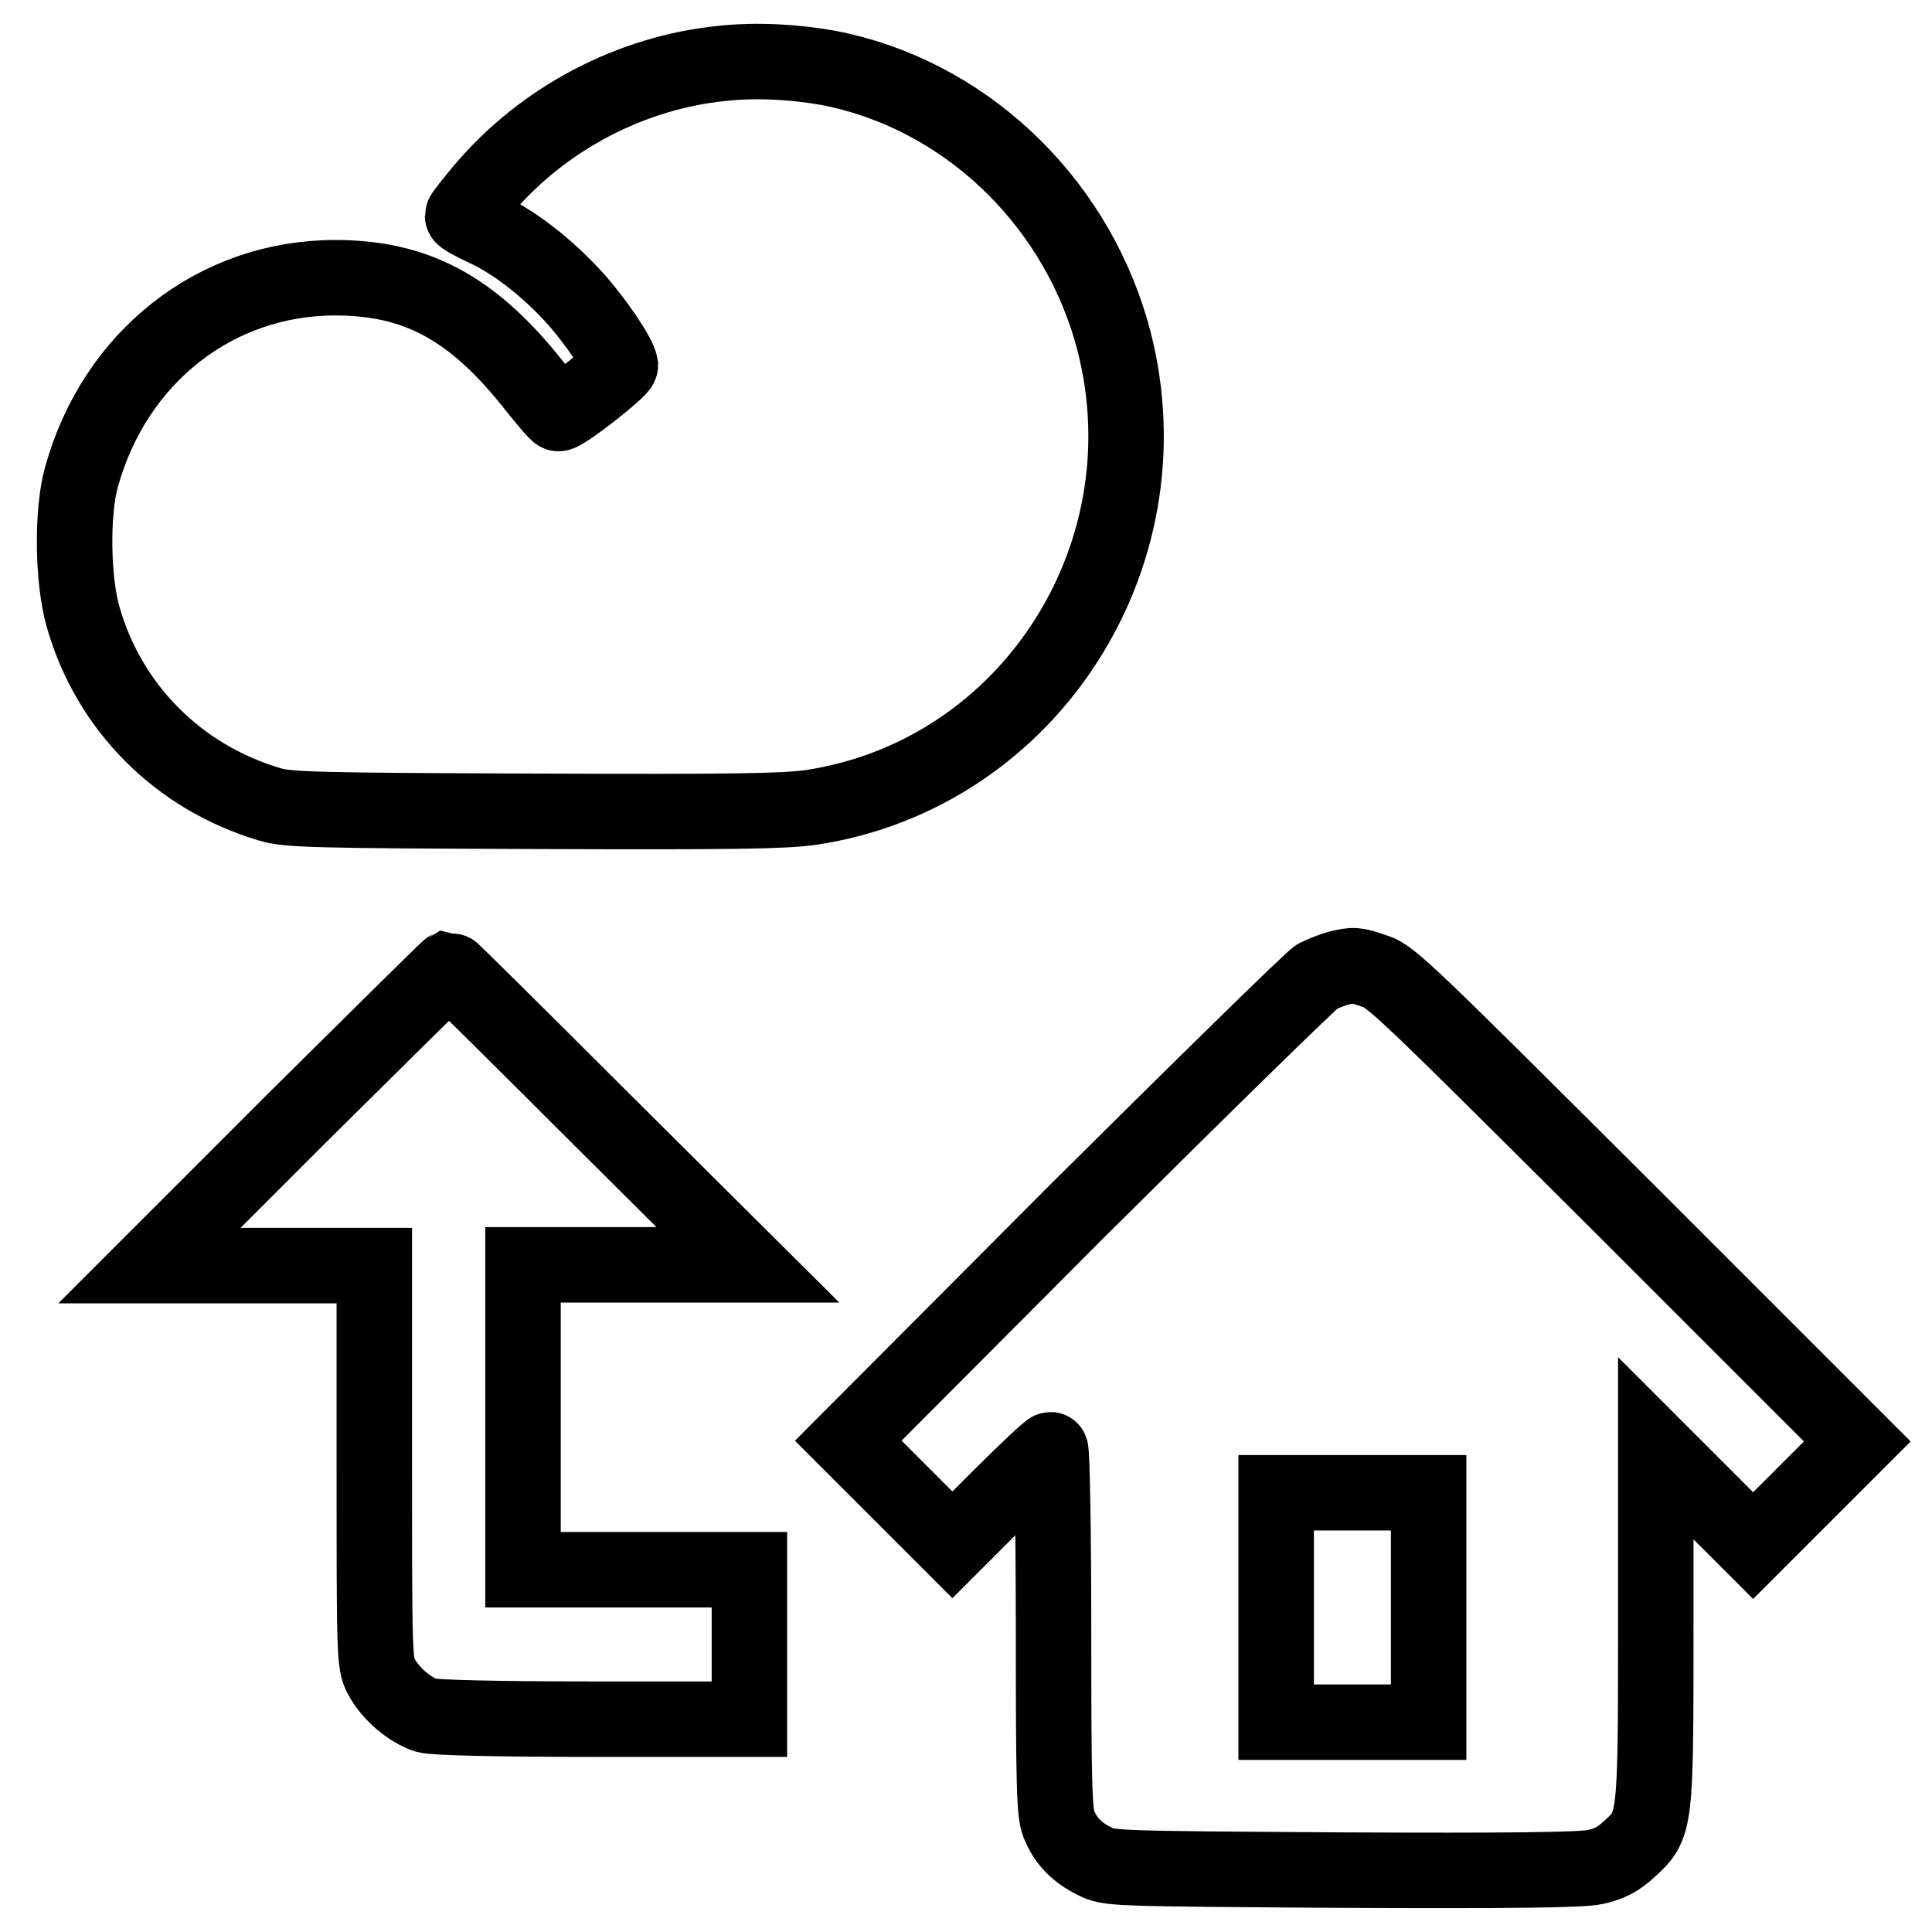 <?xml version="1.0" encoding="utf-8"?>
<!-- Svg Vector Icons : http://www.onlinewebfonts.com/icon -->
<!DOCTYPE svg PUBLIC "-//W3C//DTD SVG 1.1//EN" "http://www.w3.org/Graphics/SVG/1.1/DTD/svg11.dtd">
<svg version="1.1" xmlns="http://www.w3.org/2000/svg" xmlns:xlink="http://www.w3.org/1999/xlink" x="0px" y="0px" viewBox="0 0 256 256" enable-background="new 0 0 256 256" xml:space="preserve">
<g><g><g><path stroke-width="10" fill-opacity="0" stroke="#000000"  d="M95.7,8.4C83.6,9.6,72,15.7,64.1,25c-1.5,1.8-2.8,3.4-2.8,3.6c0,0.2,1.3,0.9,3,1.7c3.9,1.8,8.1,5.1,11.7,9c2.9,3.2,6,7.8,6.2,9.1c0,0.6-7.4,6.4-8.2,6.4c-0.2,0-1.8-1.9-3.7-4.3C62.4,40.7,55,36.8,44.4,36.8c-15.8,0-29.2,10.5-33.6,26.4c-1.3,4.6-1.2,13.6,0.2,18.5c3.4,12,12.6,21.3,24.8,24.9c2.3,0.7,6.2,0.8,34.8,0.9c26.7,0.1,33,0,36.8-0.5c29.4-4.4,48.2-34.3,39.8-63.3c-5.2-17.7-19.8-31.3-37.4-34.7C105.3,8.2,100.3,7.9,95.7,8.4z"/><path stroke-width="10" fill-opacity="0" stroke="#000000"  d="M177.3,128.3c-0.7,0.2-2,0.7-2.8,1.1c-0.7,0.4-15,14.4-31.8,31.1l-30.3,30.4l6.9,6.9l6.9,6.9l6.3-6.3c3.5-3.5,6.5-6.3,6.7-6.3c0.2,0,0.4,10.8,0.4,23.9c0,20.5,0.1,24.2,0.7,25.7c0.9,2.2,2.3,3.7,4.7,4.9c1.9,1,2.2,1,32.8,1.2c21.7,0.1,31.7,0,33.5-0.4c1.9-0.4,3.1-1,4.6-2.4c3.5-3.2,3.5-3.2,3.5-29.9v-23.2l6.5,6.5l6.4,6.4l6.9-6.9l6.9-6.9l-30.8-30.8c-28.5-28.4-31-30.9-33.1-31.5C179.6,127.8,179.4,127.8,177.3,128.3z M189.3,213v15.2h-10.1h-10.1V213v-15.2h10.1h10.1V213z"/><path stroke-width="10" fill-opacity="0" stroke="#000000"  d="M39.5,148l-19.7,19.7h14.9h14.9V194c0,25.1,0,26.4,0.9,28.1c1.2,2.3,3.8,4.5,6,5.2c1.1,0.3,9.4,0.5,22.3,0.5h20.5v-9.8V208h-15h-15v-20.2v-20.2h14.9h14.9L79.4,148c-10.8-10.8-19.8-19.7-19.9-19.7C59.3,128.4,50.4,137.2,39.5,148z"/></g></g></g>
</svg>